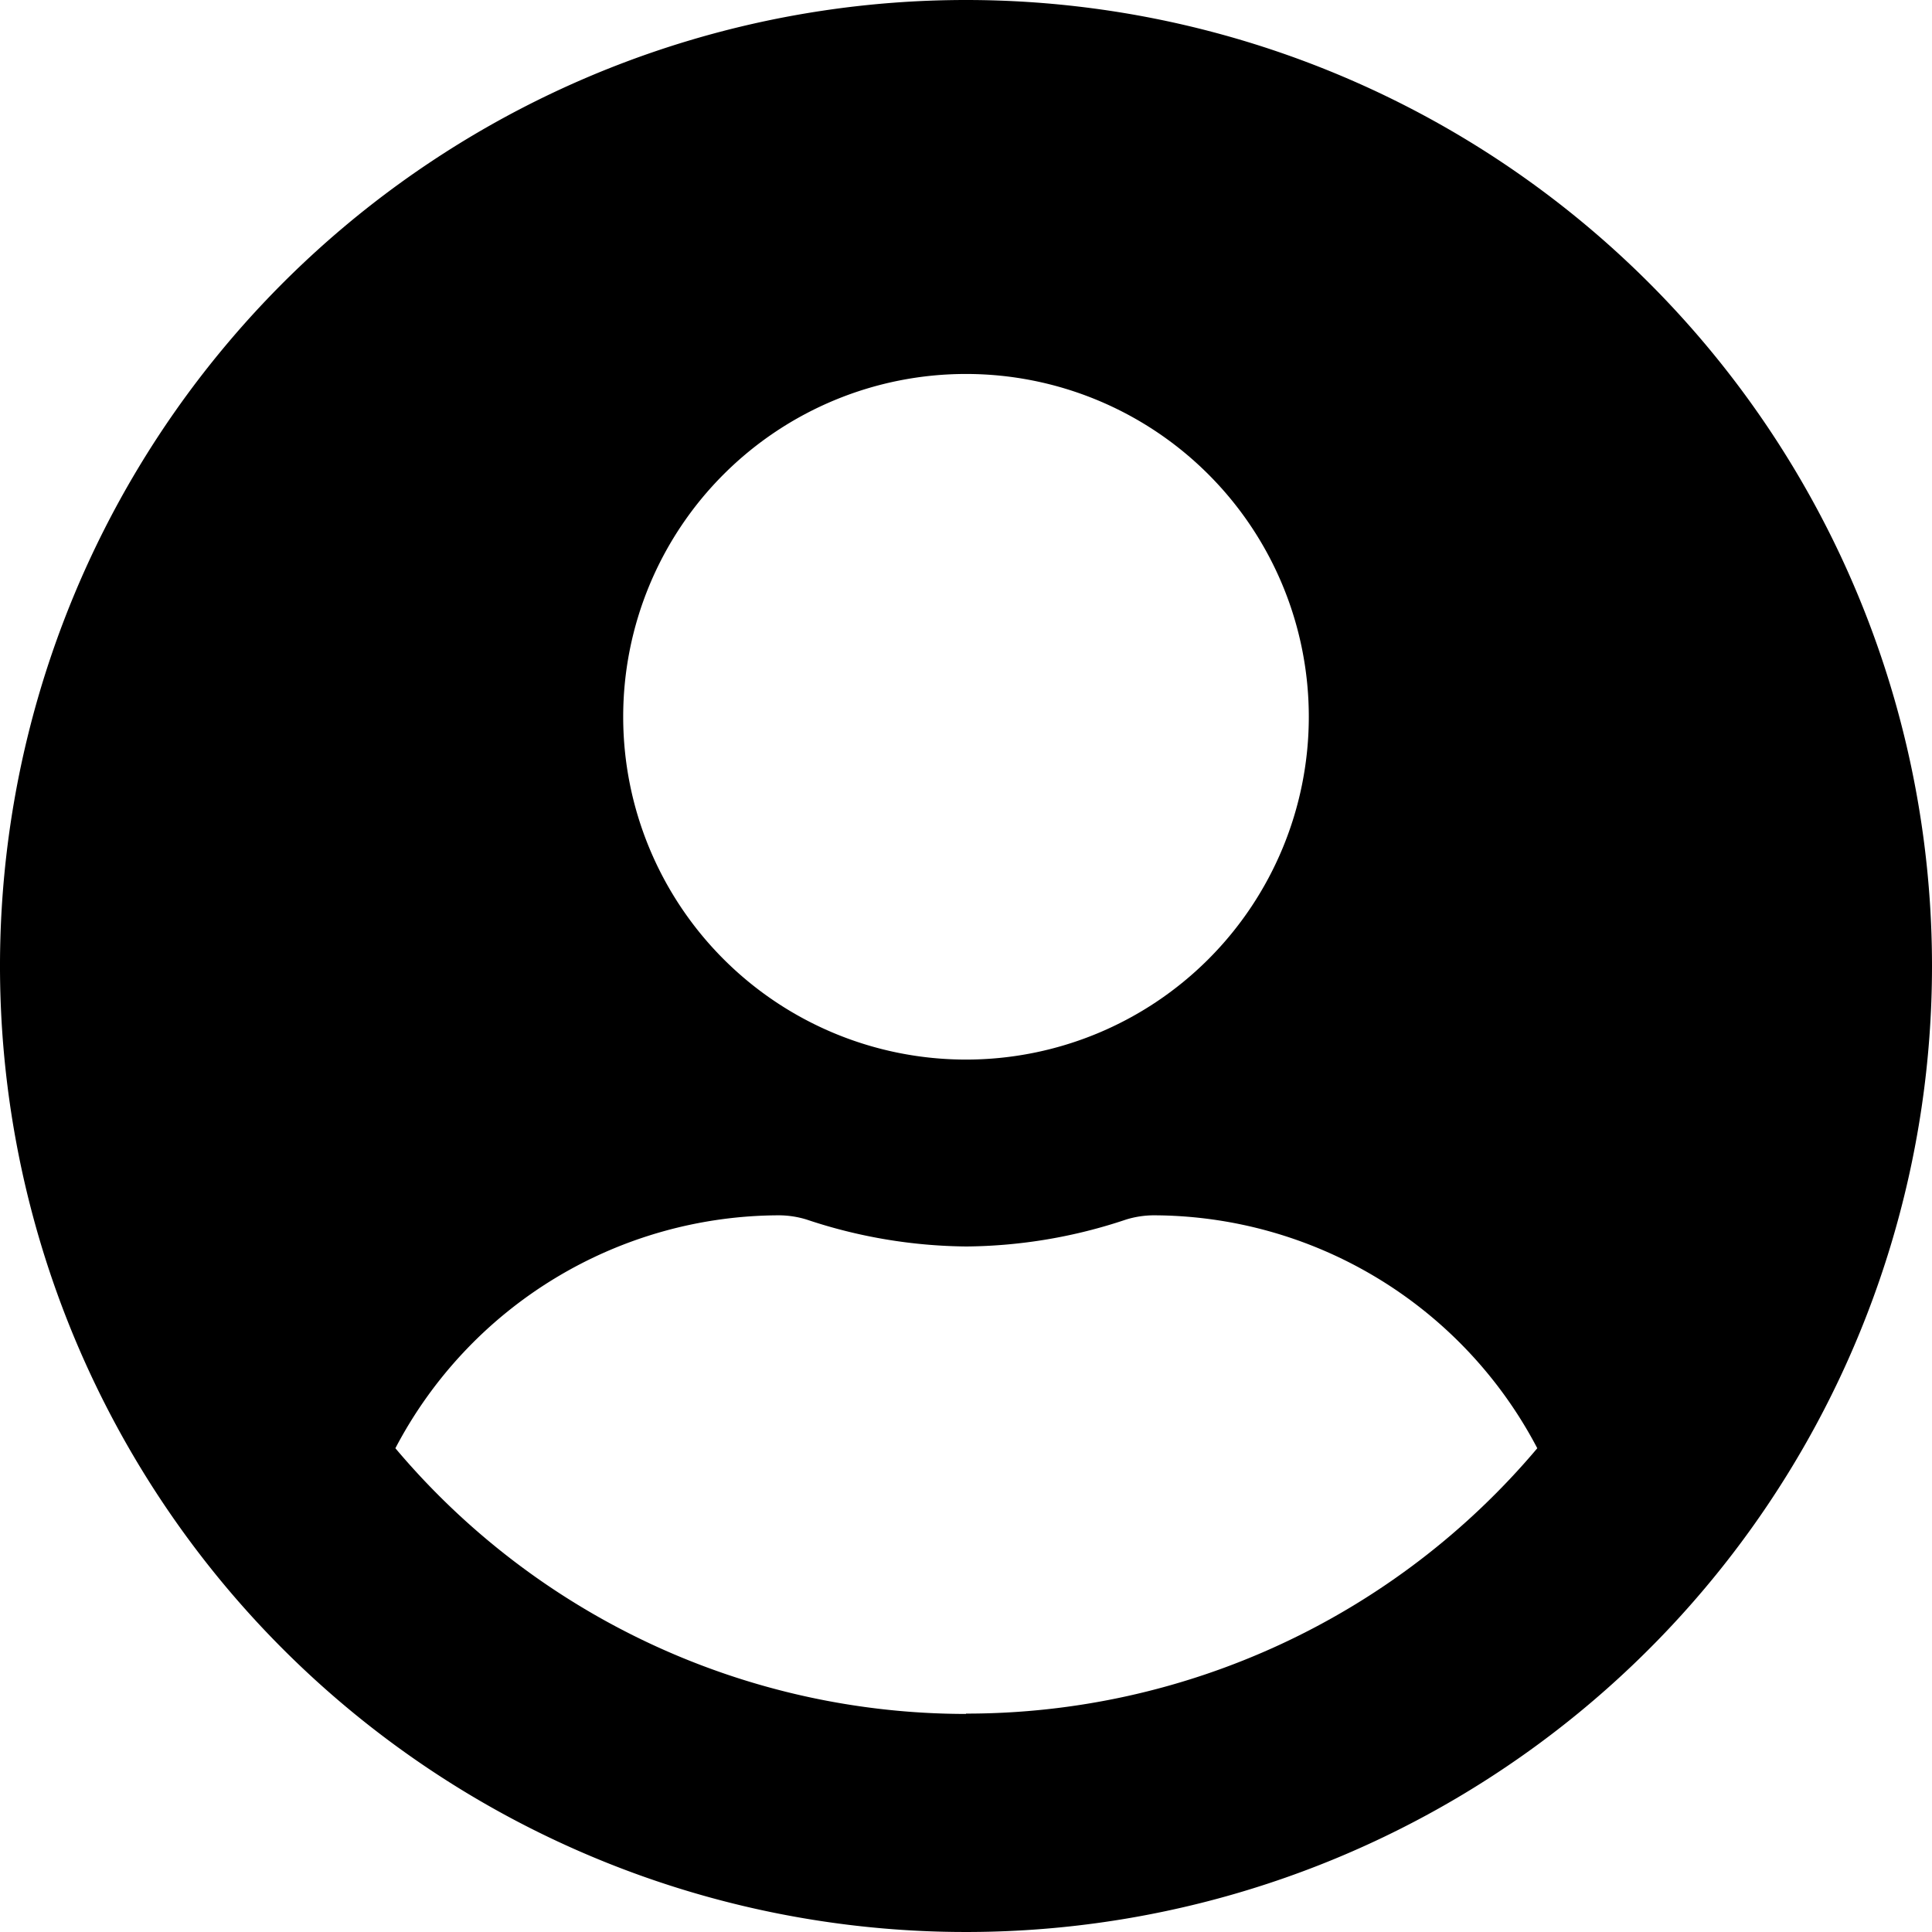 <svg xmlns="http://www.w3.org/2000/svg" width="23" height="23" viewBox="0 0 23 23">
  <path id="user-circle-solid" d="M11.5,8A11.5,11.5,0,1,0,23,19.5,11.5,11.5,0,0,0,11.5,8Zm0,4.452a4.081,4.081,0,1,1-4.081,4.081A4.081,4.081,0,0,1,11.5,12.452Zm0,15.952a8.886,8.886,0,0,1-6.793-3.163,5.17,5.17,0,0,1,4.568-2.773,1.135,1.135,0,0,1,.329.051,6.14,6.14,0,0,0,1.9.32,6.116,6.116,0,0,0,1.9-.32,1.135,1.135,0,0,1,.329-.051,5.17,5.17,0,0,1,4.568,2.773A8.886,8.886,0,0,1,11.5,28.4Z" transform="translate(0 -8)"/>
</svg>
